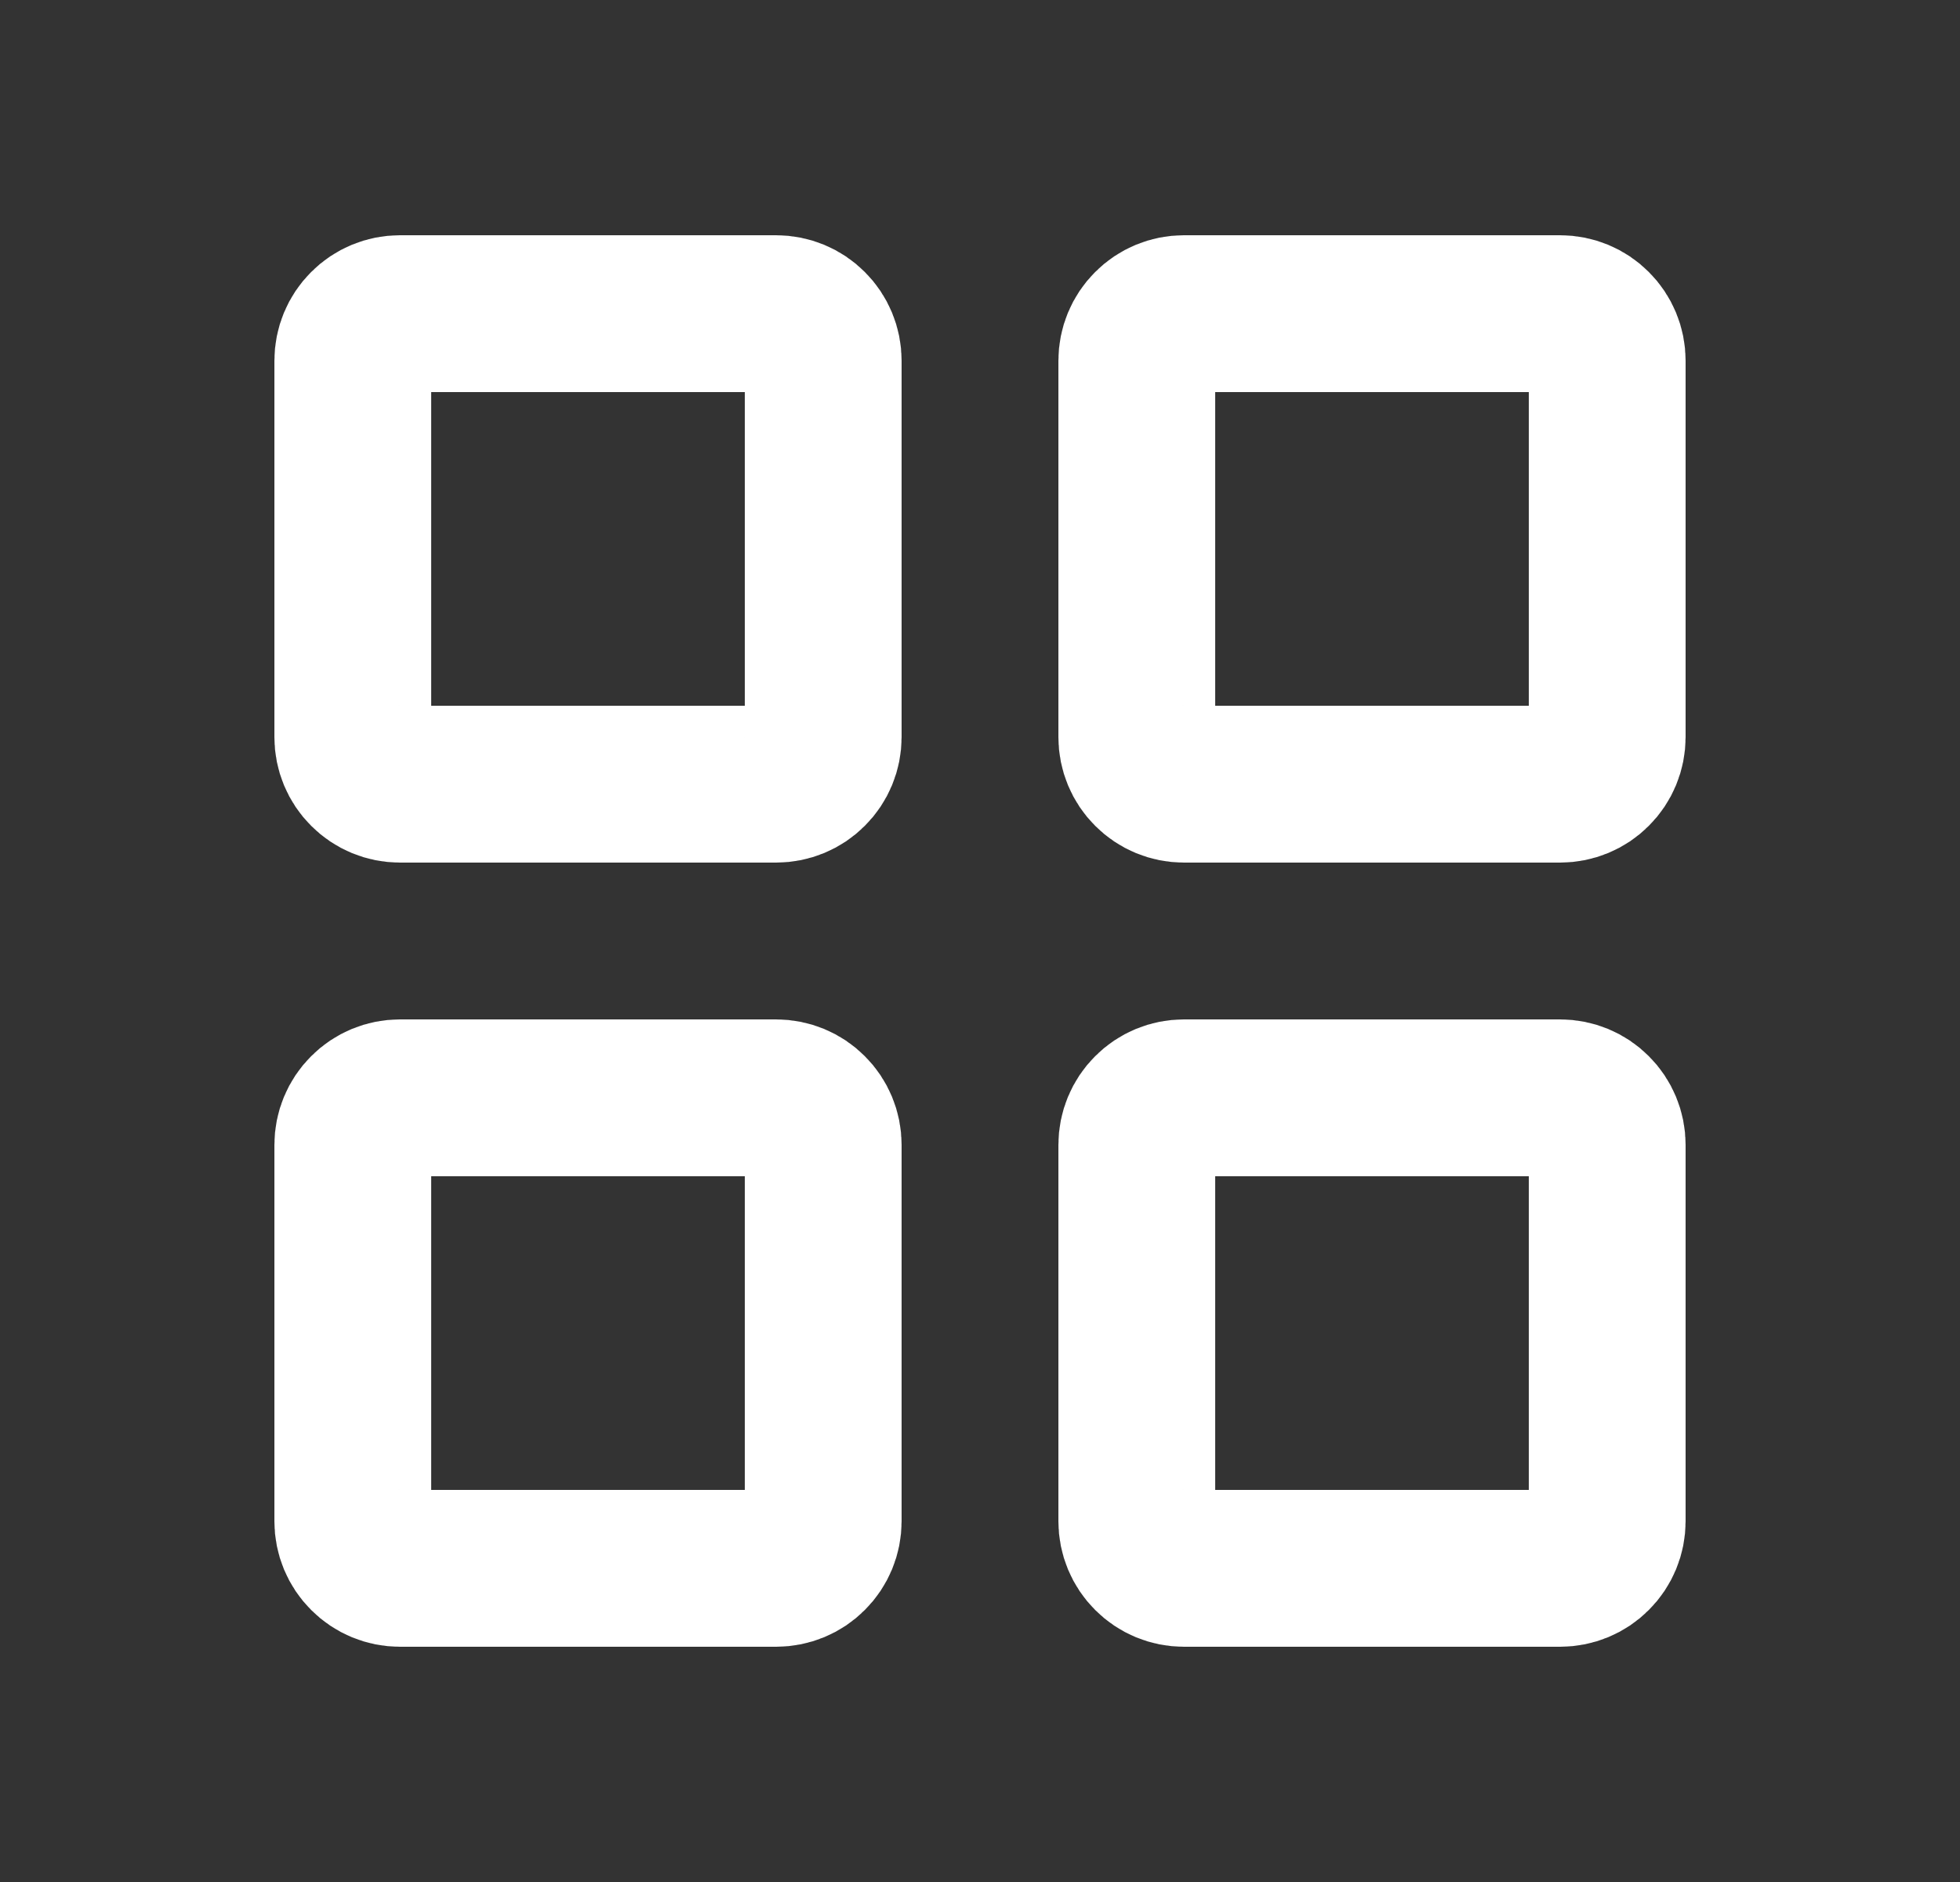 <svg width="25" height="24" viewBox="0 0 25 24" fill="none" xmlns="http://www.w3.org/2000/svg">
<rect x="0" y="0" width="25" height="24" fill="#333333" stroke="none"/>
<path d="M4.5 9.4V4.6C4.5 4.441 4.563 4.288 4.676 4.176C4.788 4.063 4.941 4 5.1 4H9.9C10.059 4 10.212 4.063 10.324 4.176C10.437 4.288 10.5 4.441 10.5 4.6V9.4C10.5 9.559 10.437 9.712 10.324 9.824C10.212 9.937 10.059 10 9.9 10H5.1C4.941 10 4.788 9.937 4.676 9.824C4.563 9.712 4.5 9.559 4.5 9.4ZM4.5 19.4V14.6C4.5 14.441 4.563 14.288 4.676 14.176C4.788 14.063 4.941 14 5.1 14H9.9C10.059 14 10.212 14.063 10.324 14.176C10.437 14.288 10.5 14.441 10.5 14.6V19.4C10.5 19.559 10.437 19.712 10.324 19.824C10.212 19.937 10.059 20 9.9 20H5.1C4.941 20 4.788 19.937 4.676 19.824C4.563 19.712 4.5 19.559 4.5 19.4Z" stroke="white" stroke-width="2"/>
<path d="M14.5 19.4V14.6C14.5 14.441 14.563 14.288 14.676 14.176C14.788 14.063 14.941 14 15.1 14H19.9C20.059 14 20.212 14.063 20.324 14.176C20.437 14.288 20.5 14.441 20.5 14.6V19.4C20.5 19.559 20.437 19.712 20.324 19.824C20.212 19.937 20.059 20 19.9 20H15.1C14.941 20 14.788 19.937 14.676 19.824C14.563 19.712 14.5 19.559 14.5 19.4Z" stroke="white" stroke-width="2"/>
<path d="M14.5 9.4V4.6C14.5 4.441 14.563 4.288 14.676 4.176C14.788 4.063 14.941 4 15.1 4H19.9C20.059 4 20.212 4.063 20.324 4.176C20.437 4.288 20.5 4.441 20.5 4.6V9.4C20.5 9.559 20.437 9.712 20.324 9.824C20.212 9.937 20.059 10 19.9 10H15.1C14.941 10 14.788 9.937 14.676 9.824C14.563 9.712 14.5 9.559 14.5 9.4Z" stroke="white" stroke-width="2"/>
</svg>
